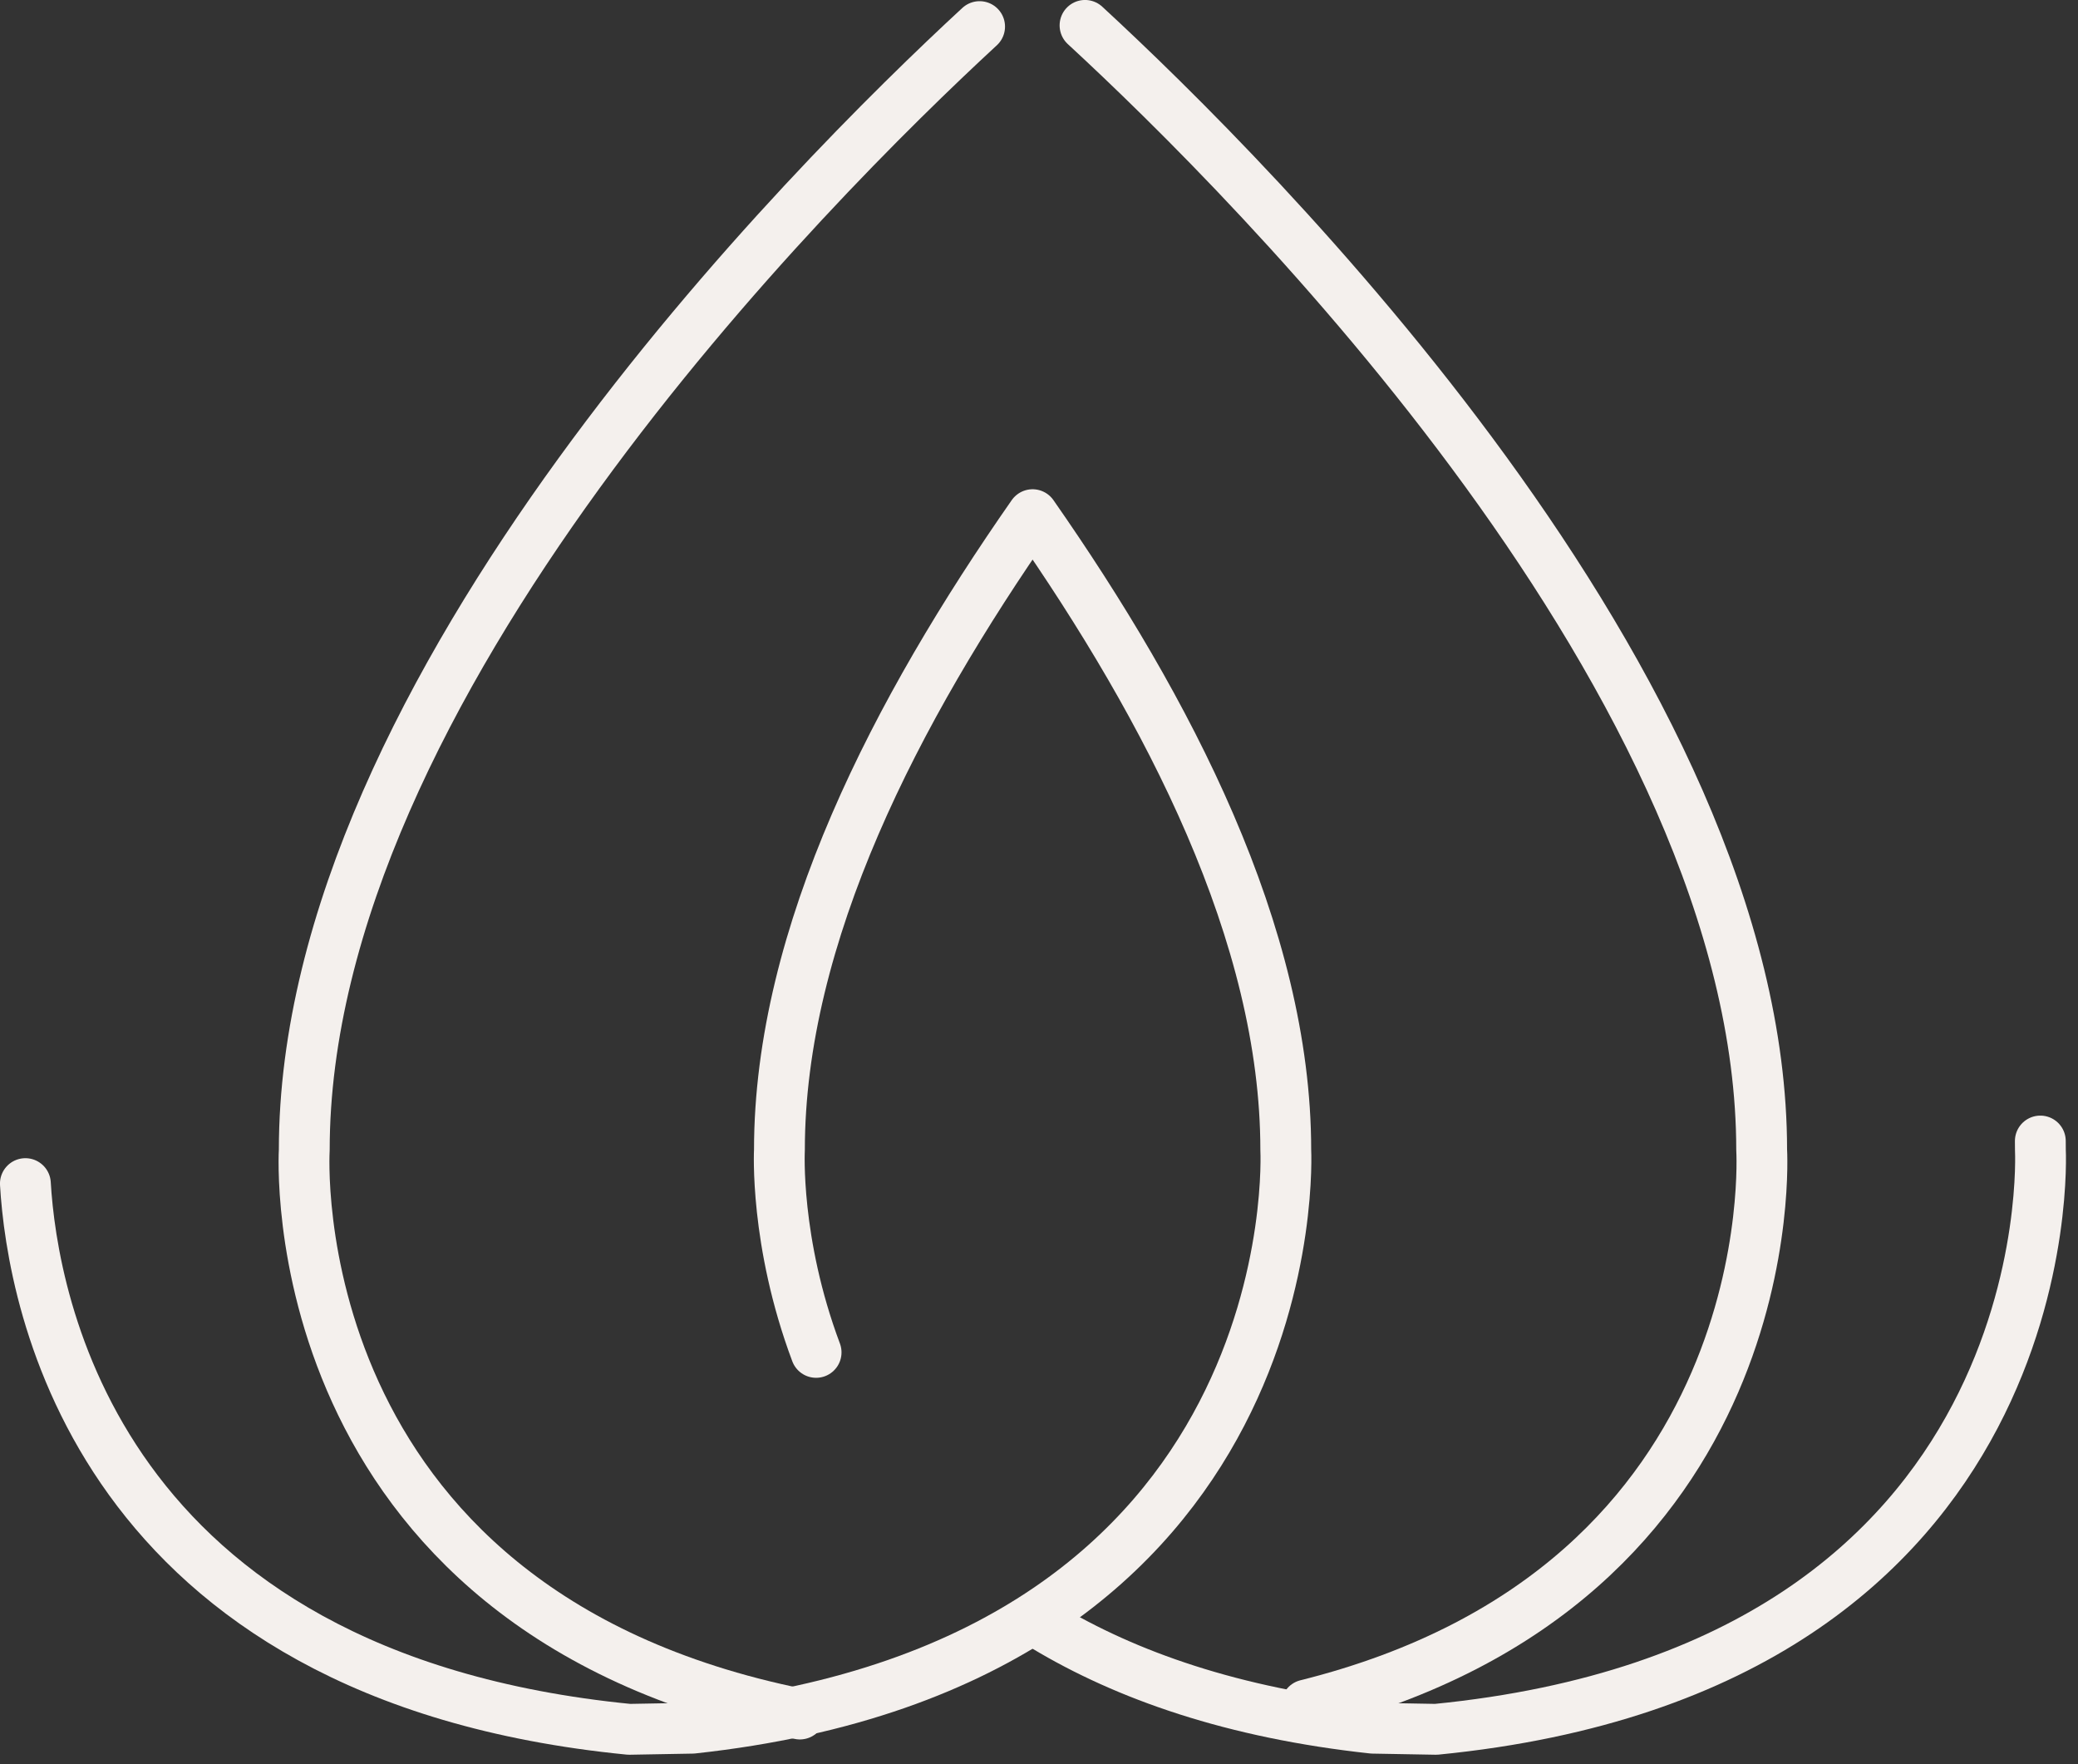 <svg xmlns="http://www.w3.org/2000/svg" xmlns:xlink="http://www.w3.org/1999/xlink" xmlns:serif="http://www.serif.com/" width="100%" height="100%" viewBox="0 0 139 118" xml:space="preserve" style="fill-rule:evenodd;clip-rule:evenodd;stroke-linecap:round;stroke-linejoin:round;stroke-miterlimit:2;"><rect x="0" y="0" width="139" height="118" fill="#333333" stroke="none"/>    <g transform="matrix(1,0,0,1,-684.419,-321.754)">        <g id="individu&#xE1;ln&#xED;-p&#x159;&#xED;stup" serif:id="individu&#xE1;ln&#xED; p&#x159;&#xED;stup">            <path d="M820.899,398.07C820.901,398.268 820.903,398.466 820.903,398.663C820.903,398.663 822.735,433.256 780.478,437.418L776.243,437.342C766.911,436.332 759.769,433.82 754.304,430.534" style="fill:none;stroke:rgb(244,240,237);stroke-width:3.4px;"></path>            <path d="M686.117,400.918C686.57,408.665 690.802,433.902 726.504,437.418L730.738,437.342C772.236,432.852 770.426,398.663 770.426,398.663C770.426,384.262 762.58,369.201 753.49,356.177C744.4,369.201 736.556,384.262 736.556,398.663C736.556,398.663 736.23,404.796 739.009,412.207" style="fill:none;stroke:rgb(244,240,237);stroke-width:3.4px;"></path>            <path d="M771.813,435.788C804.061,427.747 802.259,398.663 802.259,398.663C802.259,367.722 768.149,333.736 756.998,323.452" style="fill:none;stroke:rgb(244,240,237);stroke-width:3.4px;"></path>            <path d="M749.946,323.533C738.704,333.914 704.772,367.803 704.772,398.663C704.772,398.663 702.872,429.348 737.923,436.395" style="fill:none;stroke:rgb(244,240,237);stroke-width:3.4px;"></path>        </g>    </g></svg>